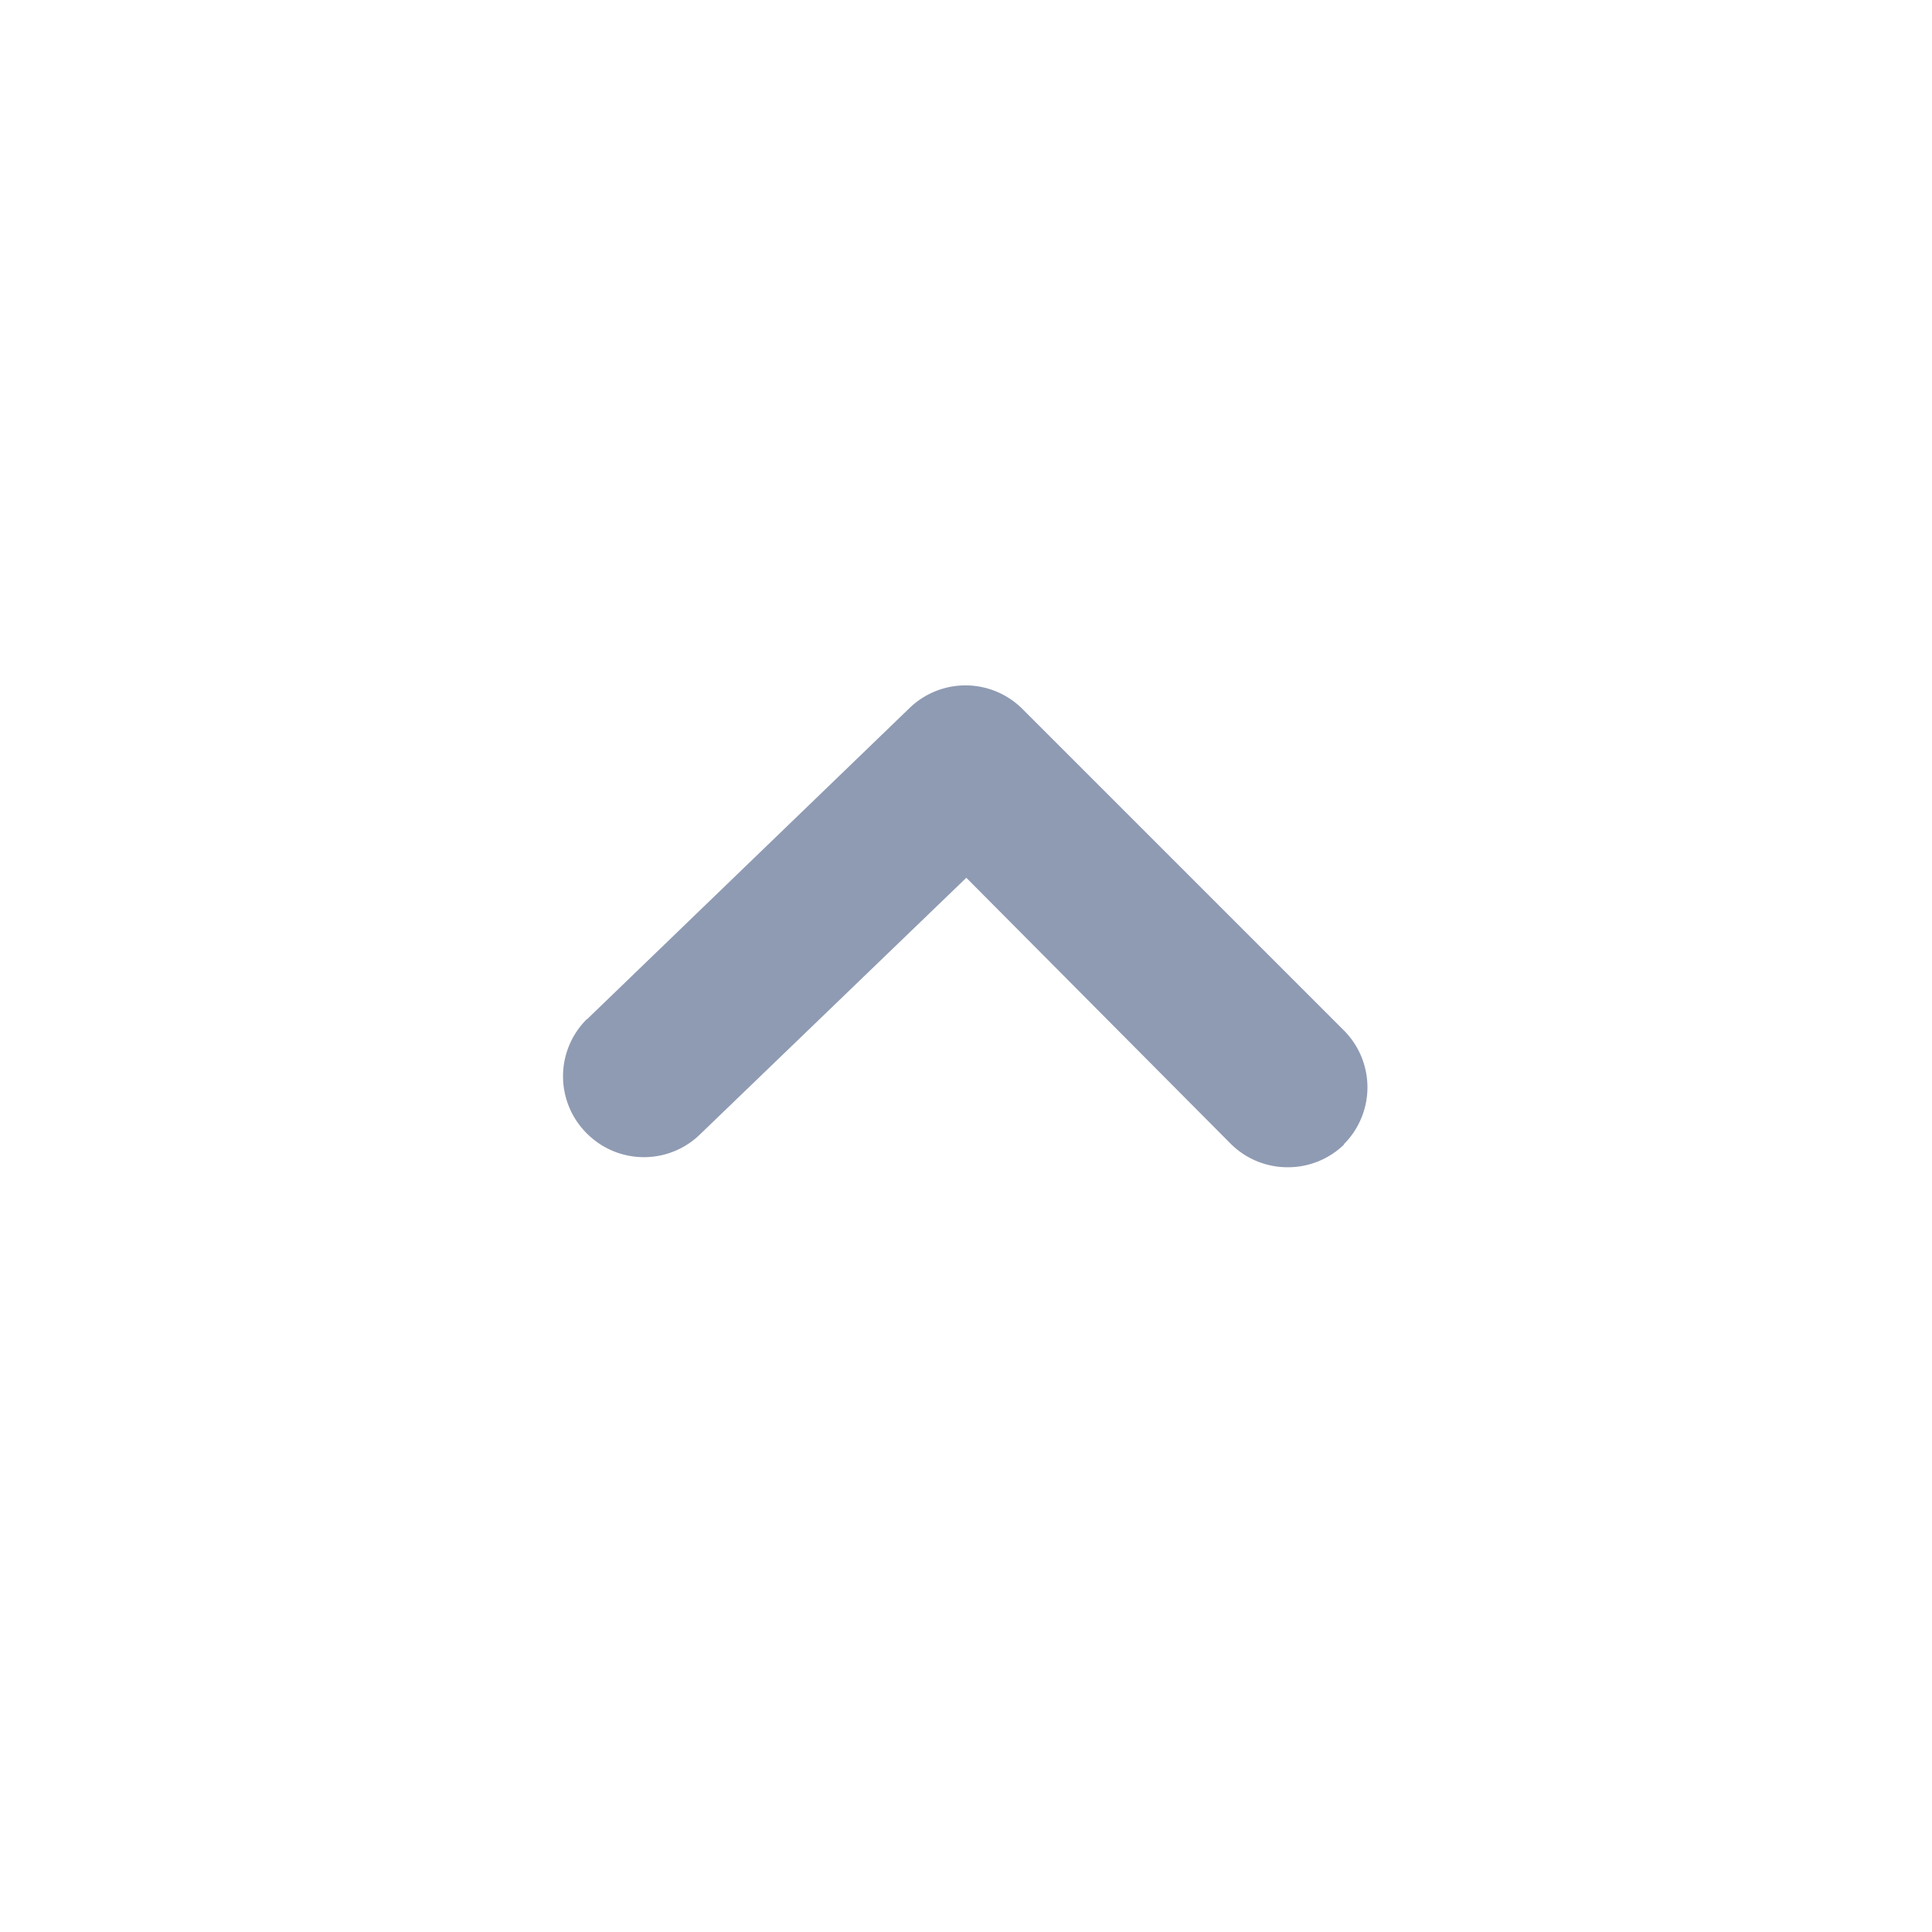 <svg data-name="icon/arrow/n/bl" xmlns="http://www.w3.org/2000/svg" width="24" height="24">
    <path d="M9.006 5.986A1 1 0 0 1 8.3 5.7L5.01 2.39l-3.3 3.18a1 1 0 0 1-1.41 0 1 1 0 0 1-.01-1.418l.01-.006 4-3.86a1 1 0 0 1 1.4 0l4 4a1 1 0 0 1 0 1.414v.006a1 1 0 0 1-.69.28z" transform="translate(6.994 8.514)" style="fill:#8f9bb3"/>
</svg>
